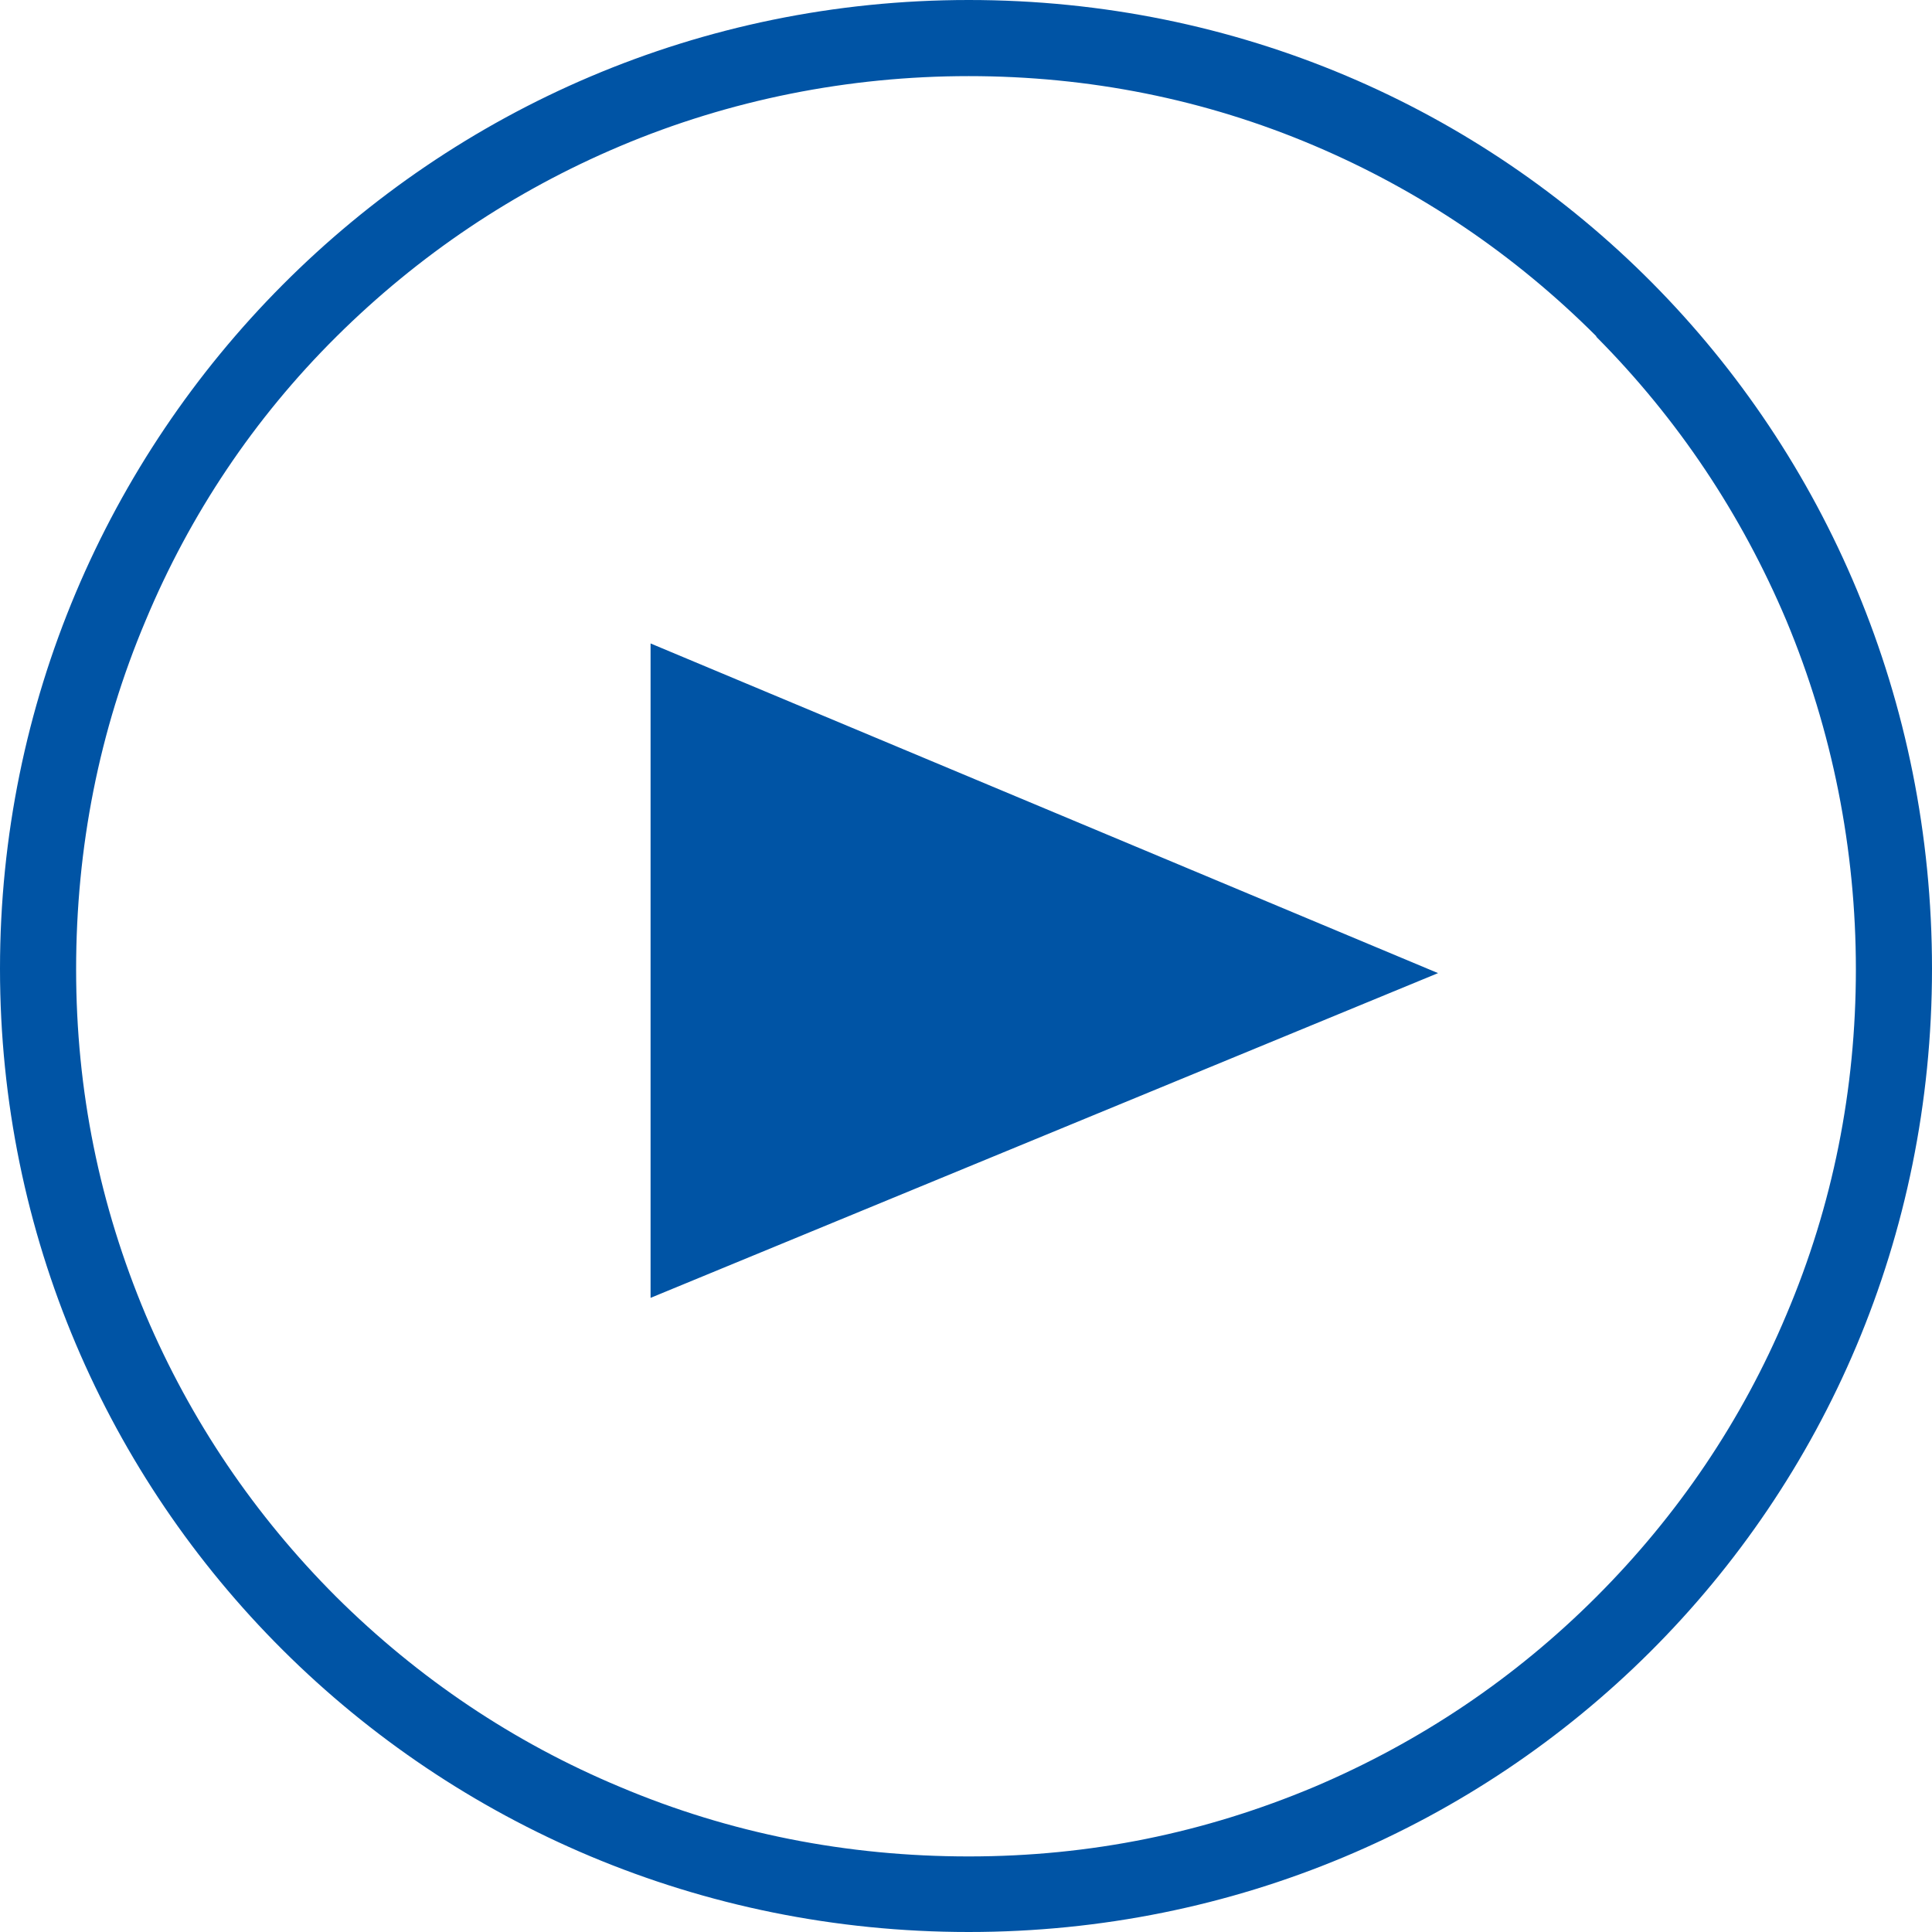 <?xml version="1.0" encoding="UTF-8"?><svg id="Layer_2" xmlns="http://www.w3.org/2000/svg" viewBox="0 0 35.28 35.28"><defs><style>.cls-1{fill:#0054a5;fill-rule:evenodd;}</style></defs><g id="Layer_1-2"><path class="cls-1" d="M17.69,35.28C7.87,35.28,0,27.41,0,17.69S7.87,0,17.69,0s17.59,7.87,17.59,17.69-7.87,17.59-17.59,17.59ZM29.15,6.14c-1.49-1.49-3.22-2.66-5.15-3.48-2-.85-4.12-1.27-6.31-1.27s-4.36,.43-6.37,1.28c-1.94,.82-3.68,1.99-5.18,3.48s-2.67,3.24-3.48,5.18c-.85,2.01-1.27,4.15-1.27,6.37s.43,4.31,1.27,6.31c.82,1.93,1.99,3.66,3.48,5.15,1.5,1.49,3.24,2.66,5.18,3.47,2.01,.85,4.15,1.27,6.37,1.27s4.31-.43,6.31-1.27c1.93-.82,3.66-1.98,5.15-3.47s2.66-3.22,3.47-5.15c.85-2,1.27-4.12,1.27-6.31s-.43-4.36-1.27-6.37c-.82-1.94-1.98-3.68-3.47-5.18ZM11.88,11.75l14.38,6.02-14.38,5.93V11.75Z"/></g></svg>